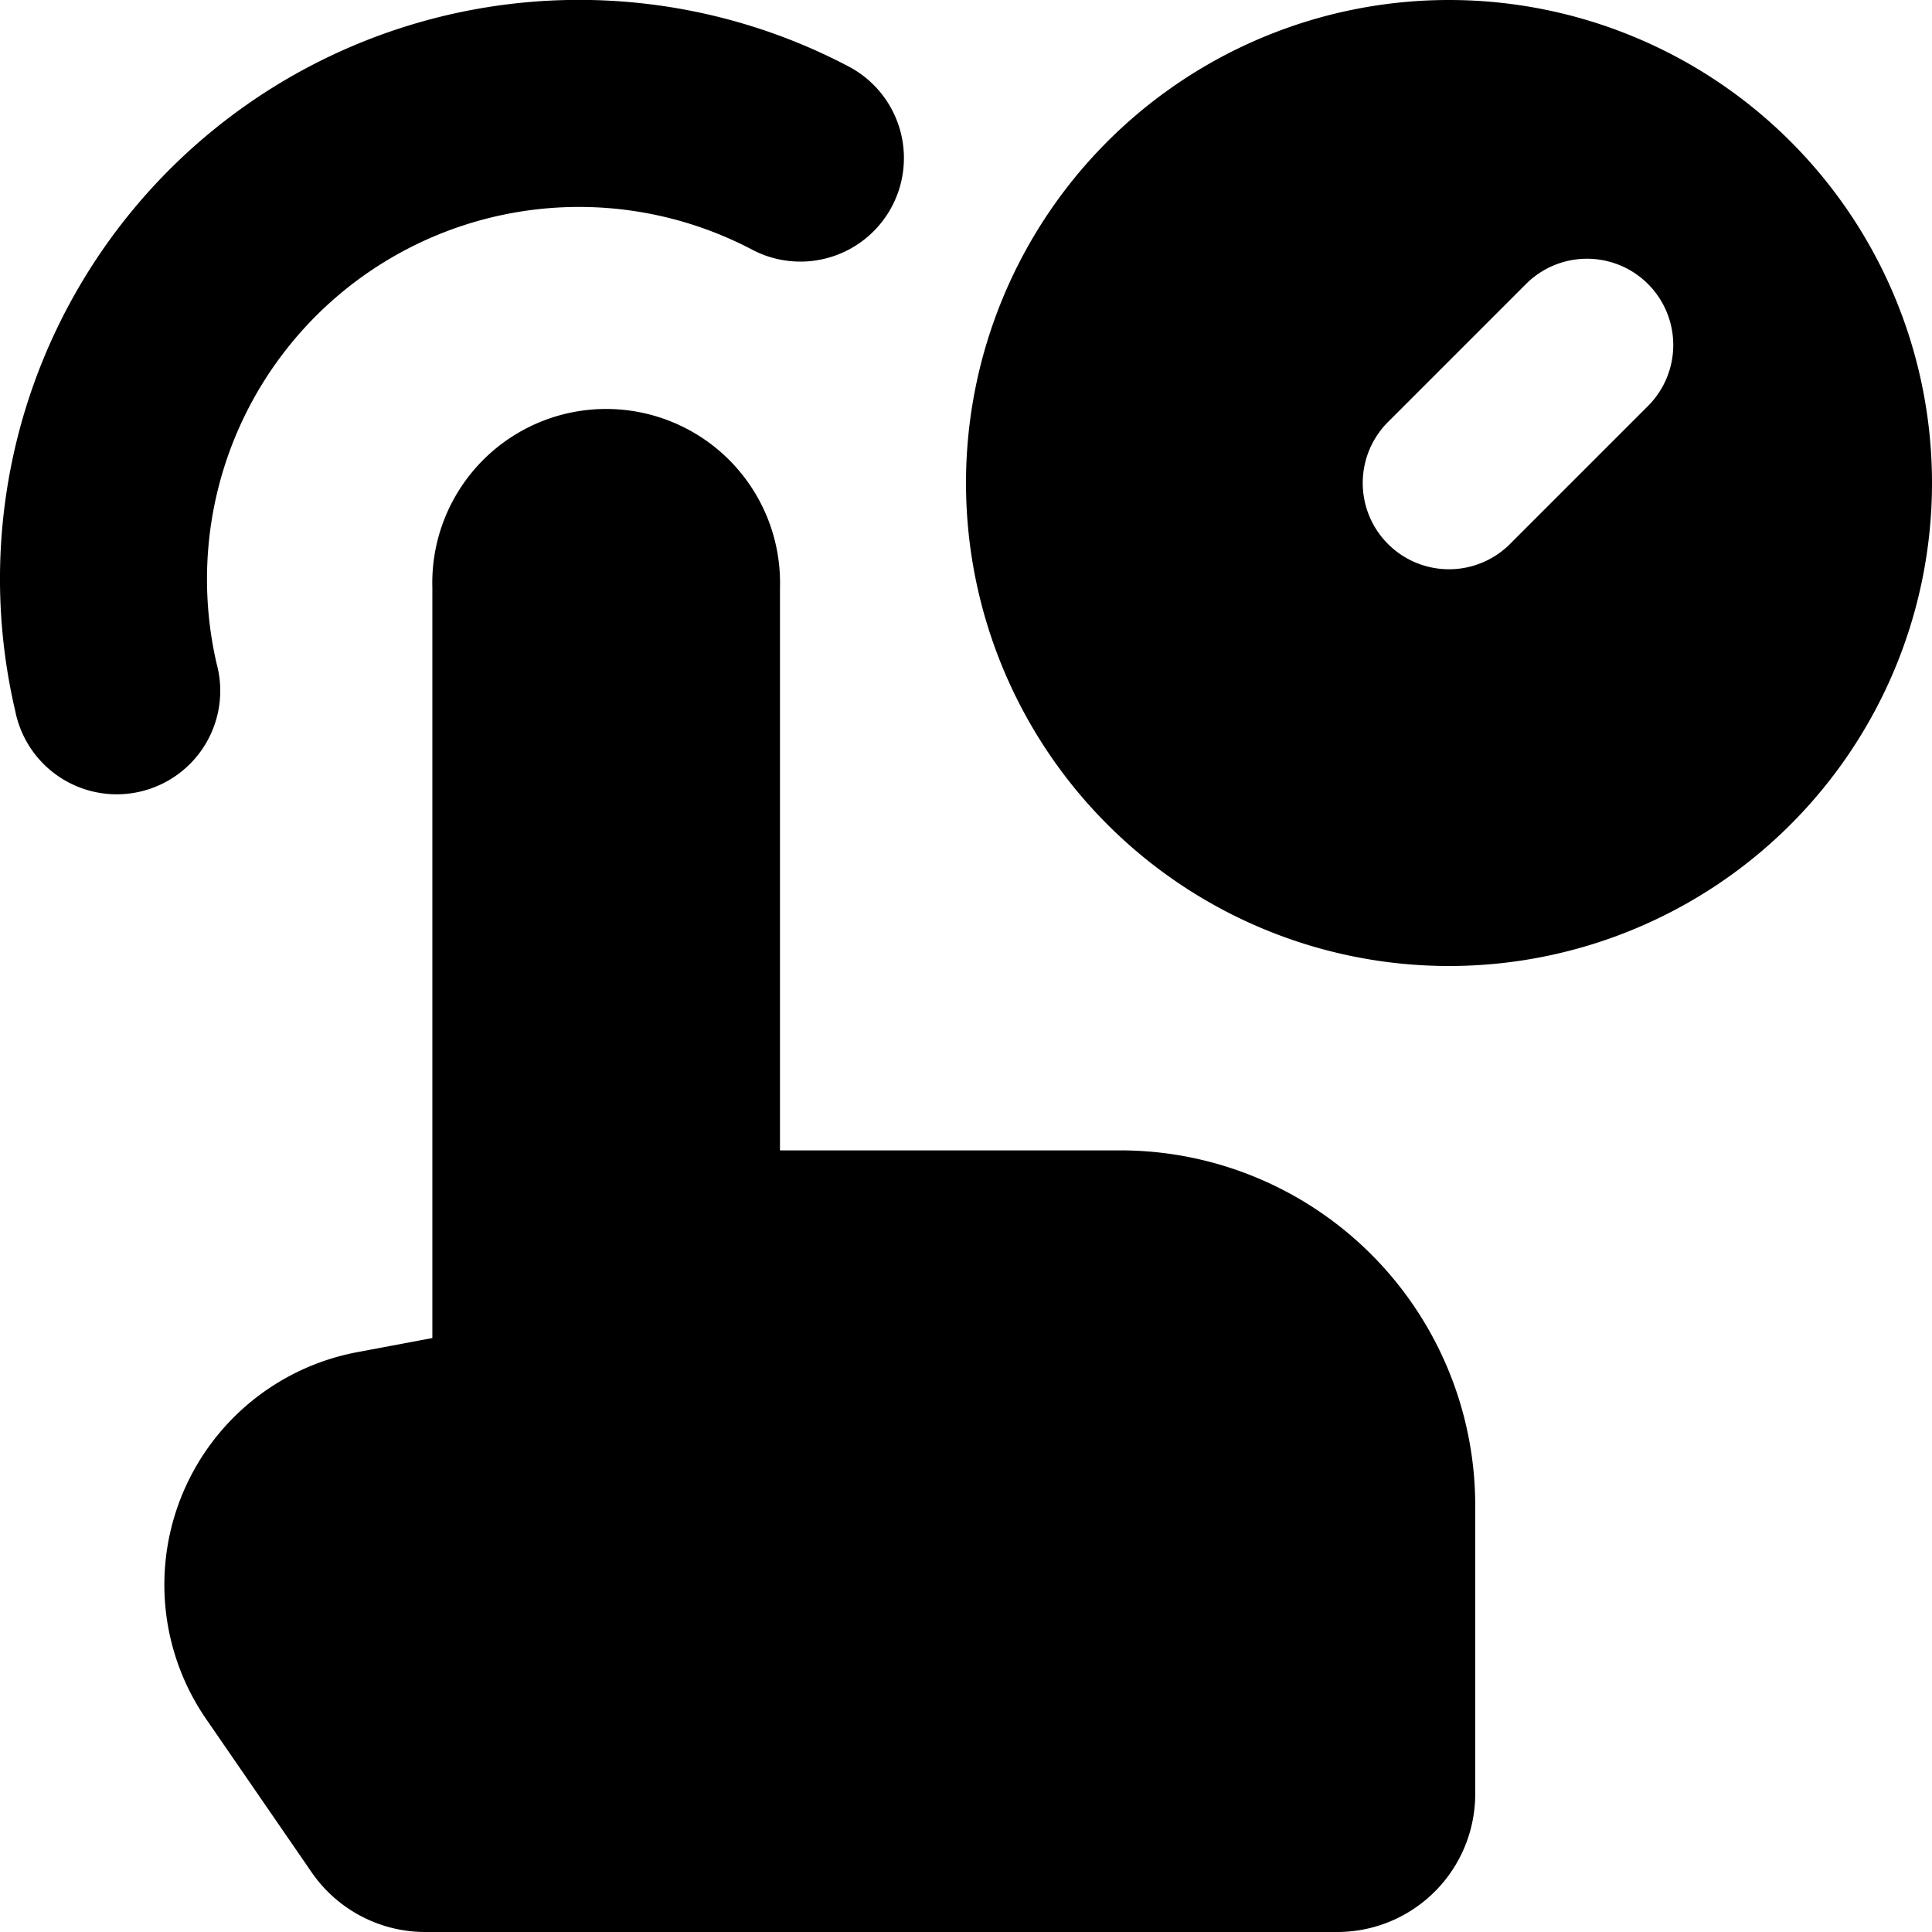 <svg xmlns="http://www.w3.org/2000/svg" fill="none" viewBox="0 0 14 14" id="One-Finger-Hold--Streamline-Core"><desc>One Finger Hold Streamline Icon: https://streamlinehq.com</desc><g id="one-finger-hold"><path id="Union" fill="#000000" fill-rule="evenodd" d="M1.5 4.196a2.696 2.696 0 0 1 3.95 -2.387 0.75 0.75 0 1 0 0.7 -1.327A4.196 4.196 0 0 0 0.11 5.15a0.75 0.75 0 1 0 1.46 -0.34 2.706 2.706 0 0 1 -0.07 -0.614ZM10.5 7a3.5 3.5 0 1 0 0 -7 3.5 3.5 0 0 0 0 7Zm1.442 -4.058a0.625 0.625 0 1 0 -0.884 -0.884l-1 1a0.625 0.625 0 1 0 0.884 0.884l1 -1ZM3.133 4.259l0 5.437 -0.543 0.102a1.715 1.715 0 0 0 -1.096 2.659l0.764 1.11A1 1 0 0 0 3.08 14h6.61a1 1 0 0 0 1 -1v-2.09a2.573 2.573 0 0 0 -2.573 -2.574H5.652l0 -4.077a1.26 1.26 0 1 0 -2.519 0Z" clip-rule="evenodd" stroke-width="1"></path></g></svg>